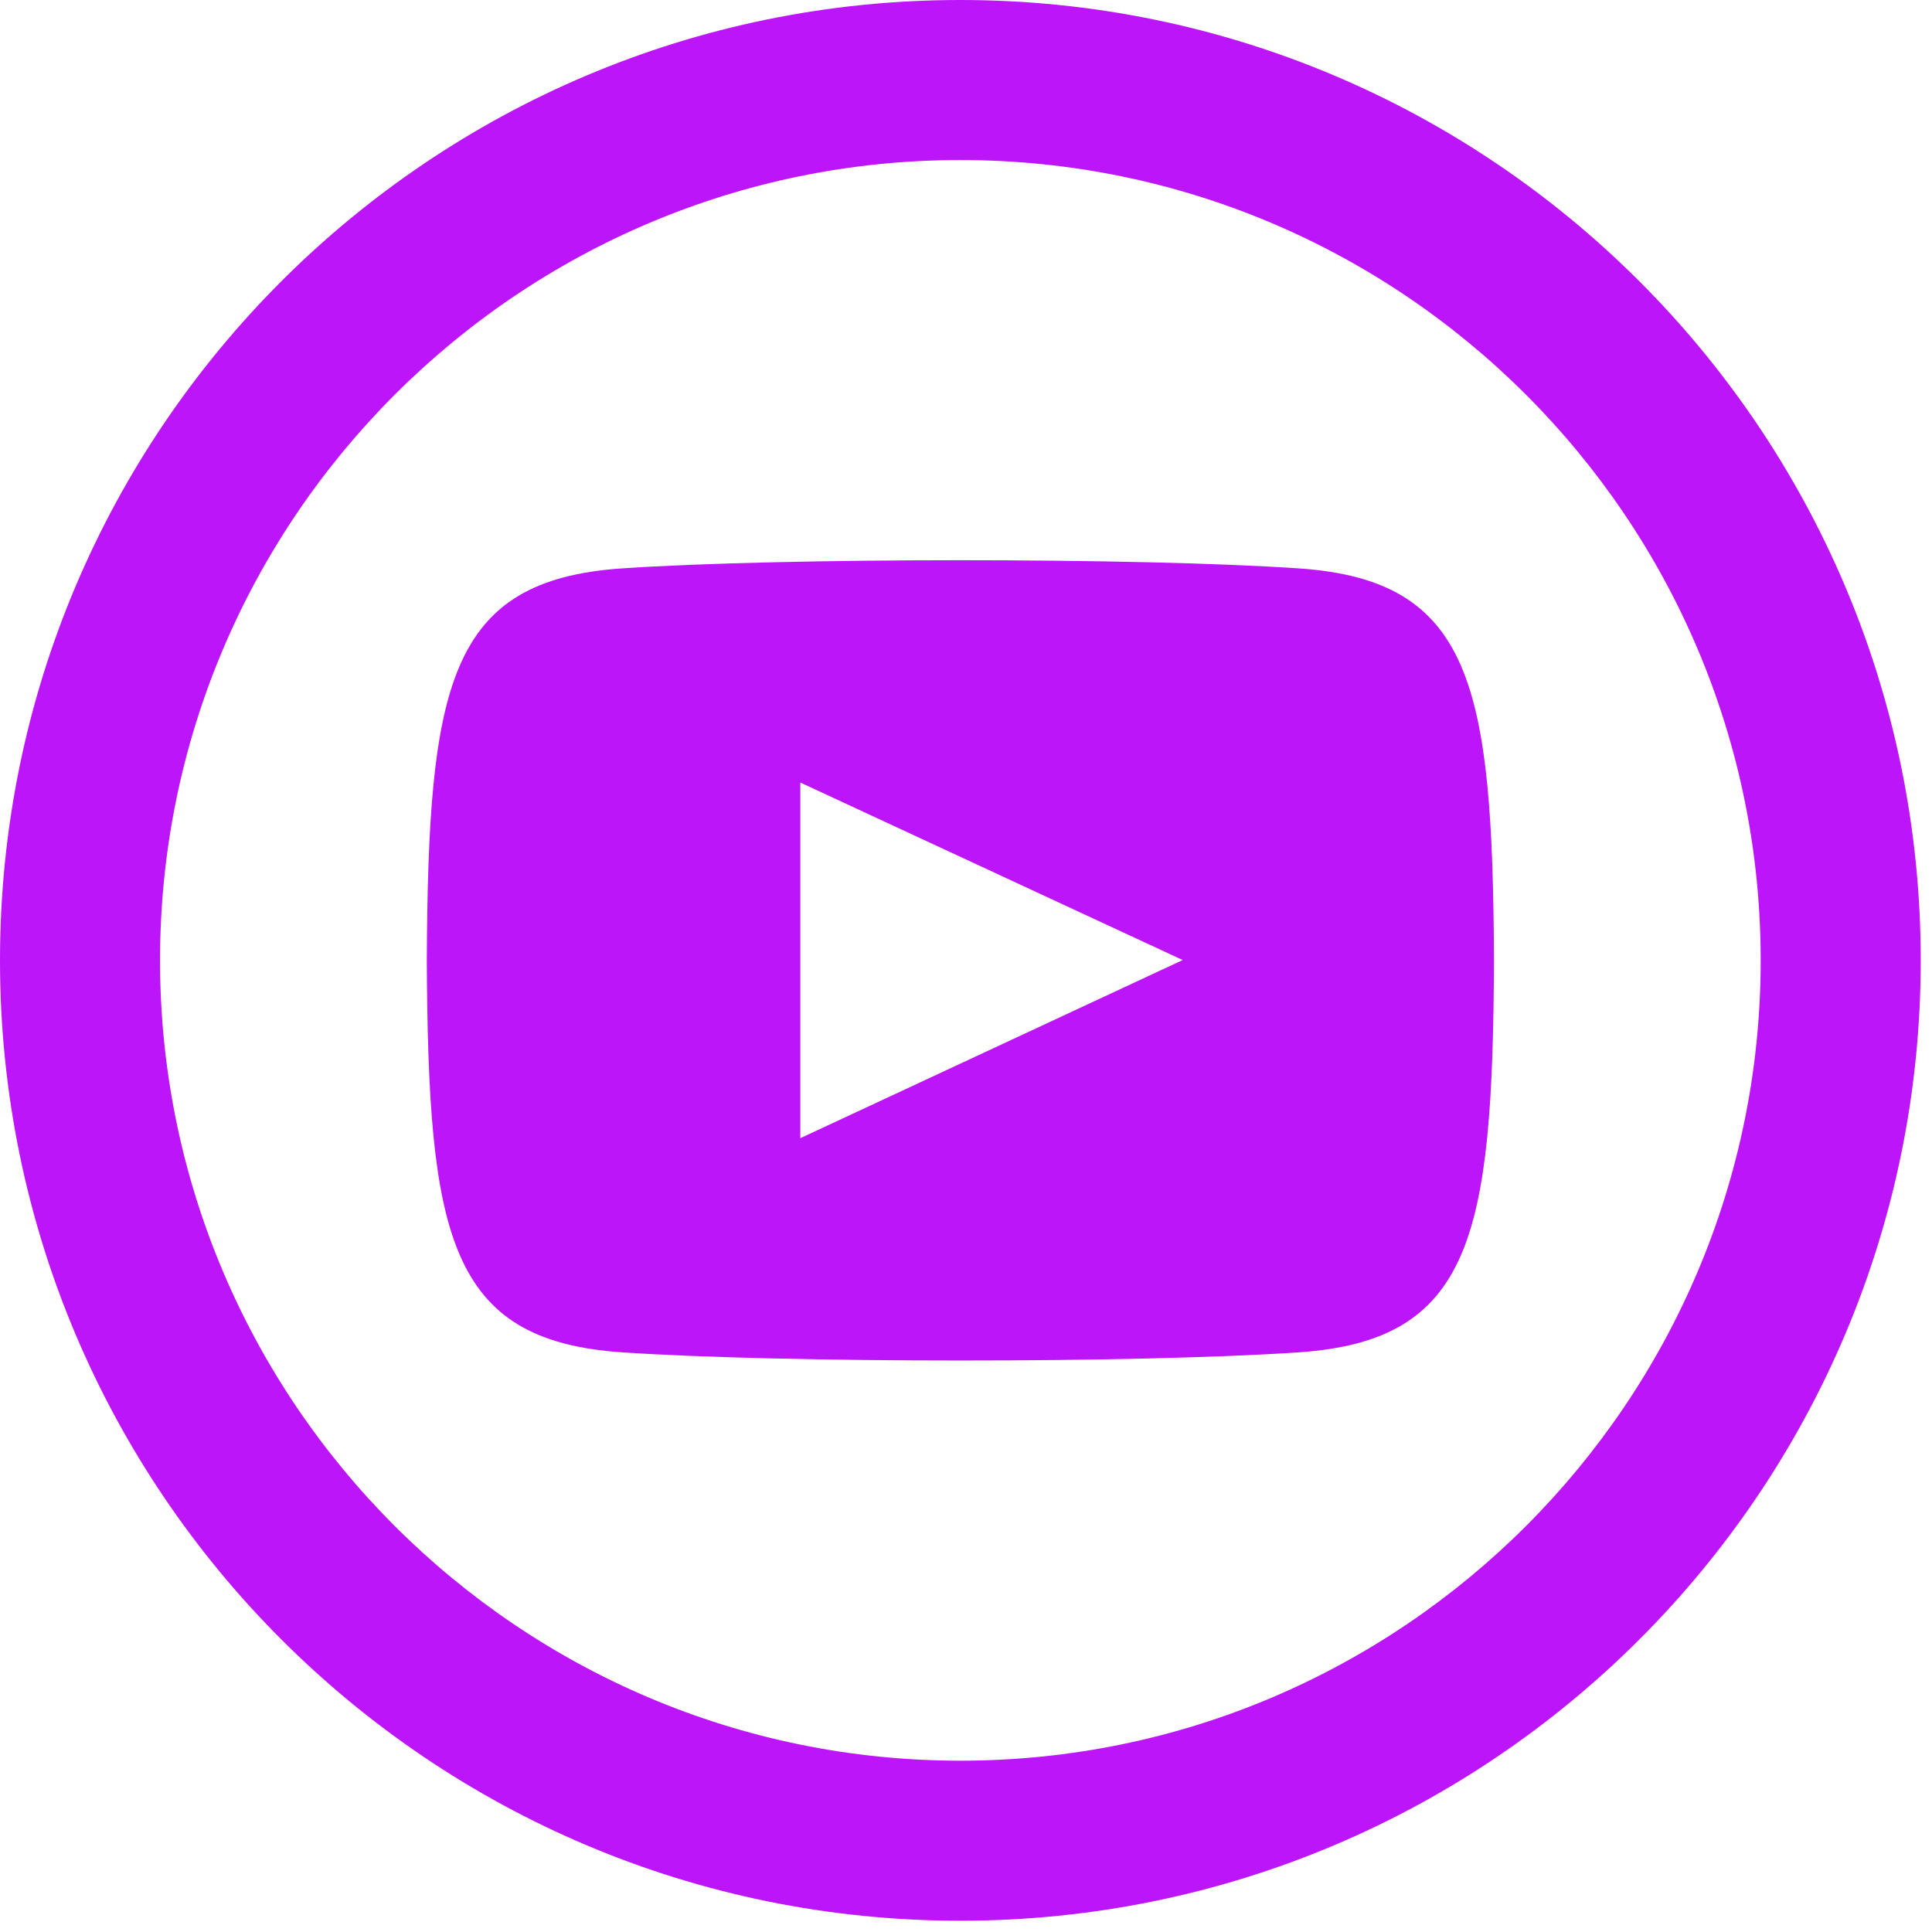 <svg width="24" height="24" viewBox="0 0 24 24" fill="none" xmlns="http://www.w3.org/2000/svg">
<path d="M16.135 7.061C14.145 6.925 9.711 6.926 7.724 7.061C5.571 7.208 5.319 8.508 5.302 11.93C5.319 15.346 5.57 16.652 7.725 16.799C9.712 16.934 14.146 16.935 16.136 16.799C18.289 16.652 18.542 15.351 18.559 11.93C18.541 8.514 18.29 7.208 16.135 7.061V7.061ZM9.942 14.139V9.721L14.692 11.926L9.942 14.139ZM11.93 1.988C17.412 1.988 21.872 6.448 21.872 11.93C21.872 17.412 17.412 21.872 11.93 21.872C6.448 21.872 1.988 17.412 1.988 11.93C1.988 6.448 6.448 1.988 11.93 1.988V1.988ZM11.93 0C5.342 0 0 5.342 0 11.93C0 18.518 5.342 23.86 11.93 23.86C18.518 23.86 23.86 18.518 23.86 11.93C23.86 5.342 18.518 0 11.93 0V0Z" fill="#BD15F9"/>
</svg>
